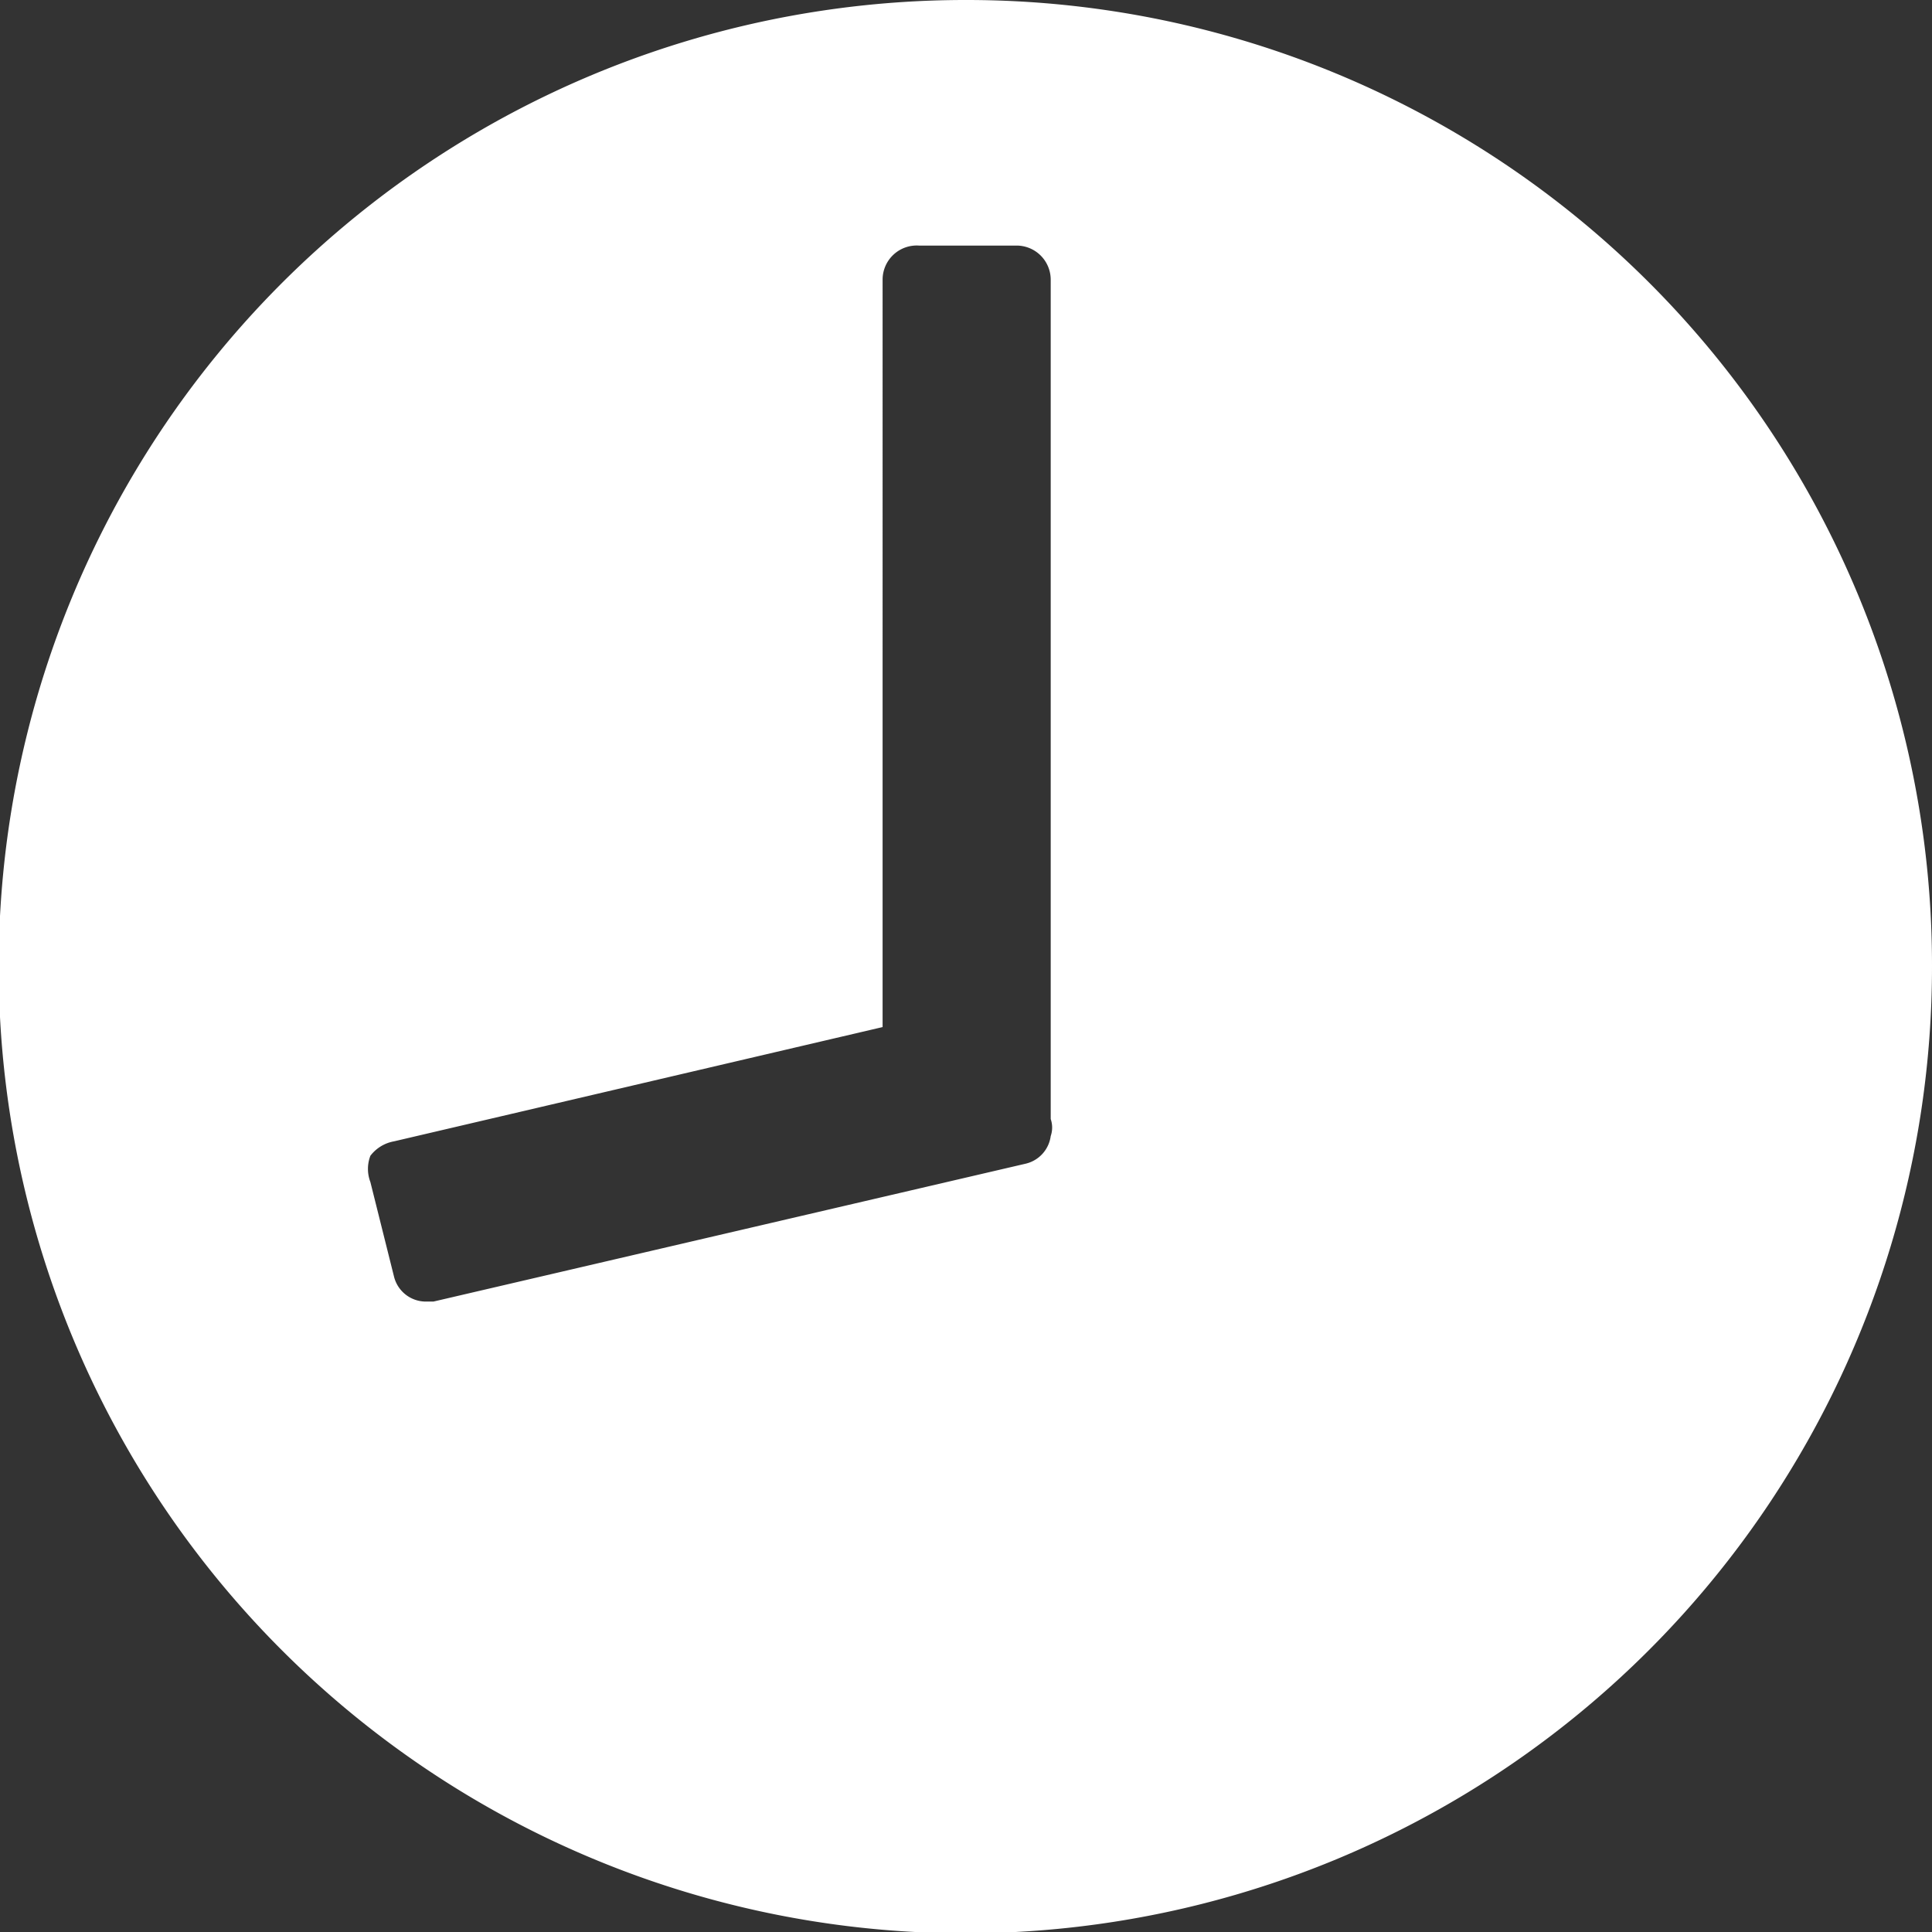 <svg xmlns="http://www.w3.org/2000/svg" viewBox="0 0 14.71 14.71"><rect x="0" y="0" width="14.71" height="14.71" fill="#333333" stroke="none"/><defs><style>.cls-1{fill:#fff;}</style></defs><title>icon_temps_preparation</title><g id="Calque_2" data-name="Calque 2"><g id="SURVOLS"><path class="cls-1" d="M7.35,0a7.36,7.36,0,1,0,7.36,7.35A7.35,7.35,0,0,0,7.35,0Zm.46,8.86L3.3,9.91H3.24A.25.25,0,0,1,3,9.72L2.82,9a.28.28,0,0,1,0-.2A.29.29,0,0,1,3,8.69l3.72-.87V2.13A.26.26,0,0,1,7,1.87h.73A.26.26,0,0,1,8,2.13V8.52a.2.2,0,0,1,0,.13A.25.25,0,0,1,7.81,8.86Z"/></g></g></svg>